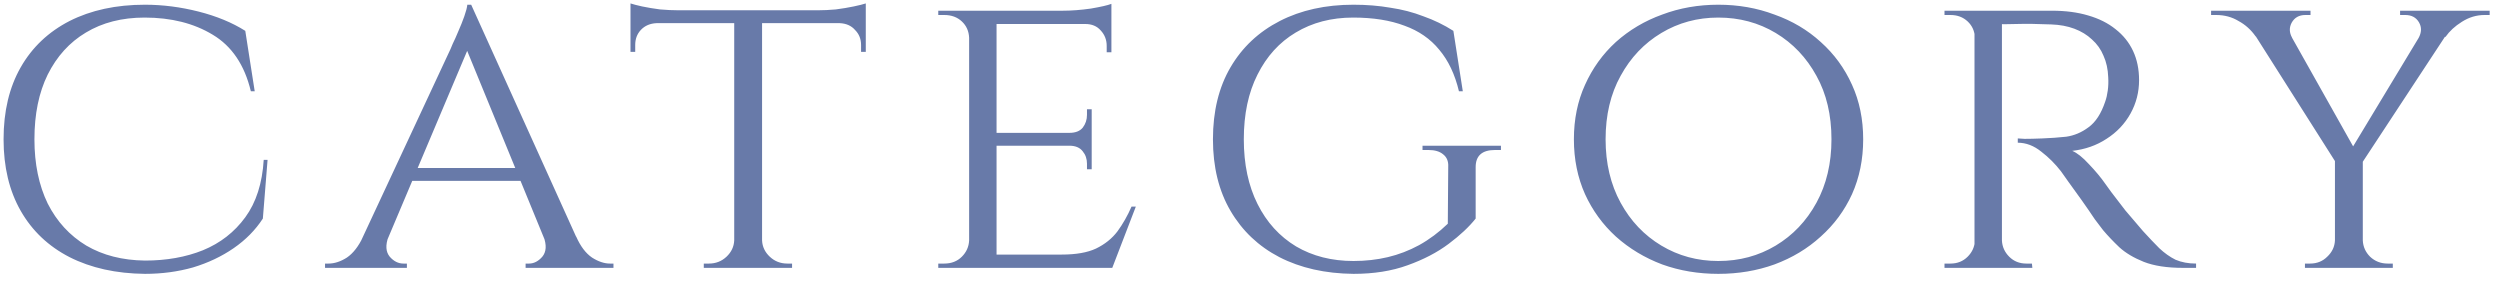 <svg width="140" height="16" viewBox="0 0 140 16" fill="none" xmlns="http://www.w3.org/2000/svg">
<path d="M14.984 8.952L14.72 12.24C14.304 12.88 13.76 13.432 13.088 13.896C12.416 14.36 11.656 14.72 10.808 14.976C9.96 15.216 9.064 15.336 8.12 15.336C6.504 15.32 5.096 15.008 3.896 14.4C2.712 13.792 1.8 12.928 1.16 11.808C0.52 10.688 0.2 9.352 0.2 7.8C0.2 6.232 0.52 4.888 1.16 3.768C1.8 2.648 2.712 1.784 3.896 1.176C5.096 0.568 6.504 0.264 8.12 0.264C9.112 0.264 10.112 0.392 11.12 0.648C12.128 0.904 13 1.264 13.736 1.728L14.264 5.112H14.048C13.696 3.64 12.984 2.584 11.912 1.944C10.856 1.304 9.584 0.984 8.096 0.984C6.832 0.984 5.736 1.264 4.808 1.824C3.896 2.368 3.184 3.152 2.672 4.176C2.176 5.184 1.928 6.392 1.928 7.8C1.928 9.176 2.176 10.376 2.672 11.4C3.184 12.408 3.904 13.192 4.832 13.752C5.76 14.296 6.856 14.576 8.12 14.592C9.32 14.592 10.4 14.4 11.36 14.016C12.336 13.616 13.128 13 13.736 12.168C14.344 11.336 14.688 10.264 14.768 8.952H14.984ZM26.386 0.264L32.986 14.856H31.09L25.978 2.4L26.386 0.264ZM21.754 13.248C21.578 13.728 21.602 14.104 21.826 14.376C22.05 14.632 22.306 14.76 22.594 14.76H22.786V15H18.202V14.76C18.202 14.76 18.234 14.76 18.298 14.76C18.362 14.76 18.394 14.76 18.394 14.76C18.73 14.76 19.074 14.648 19.426 14.424C19.778 14.184 20.082 13.792 20.338 13.248H21.754ZM26.386 0.264L26.554 1.92L21.058 14.928H19.546L25.234 2.736C25.234 2.736 25.274 2.64 25.354 2.448C25.45 2.256 25.554 2.024 25.666 1.752C25.794 1.464 25.906 1.184 26.002 0.912C26.098 0.64 26.154 0.424 26.17 0.264H26.386ZM29.218 9.408V10.128H22.858V9.408H29.218ZM30.442 13.248H32.266C32.506 13.792 32.802 14.184 33.154 14.424C33.506 14.648 33.842 14.76 34.162 14.76C34.162 14.76 34.194 14.76 34.258 14.76C34.322 14.76 34.354 14.76 34.354 14.76V15H29.434V14.76H29.626C29.898 14.76 30.146 14.632 30.37 14.376C30.594 14.104 30.618 13.728 30.442 13.248ZM42.676 0.672V15H41.116V0.672H42.676ZM48.484 0.576V1.296H35.308V0.576H48.484ZM48.484 1.248V2.904H48.22V2.52C48.22 2.184 48.108 1.904 47.884 1.68C47.676 1.44 47.388 1.312 47.02 1.296V1.248H48.484ZM48.484 0.192V0.816L45.796 0.576C46.116 0.576 46.452 0.56 46.804 0.528C47.172 0.48 47.508 0.424 47.812 0.36C48.116 0.296 48.34 0.24 48.484 0.192ZM41.164 13.464V15H39.412V14.76C39.428 14.76 39.476 14.76 39.556 14.76C39.652 14.76 39.7 14.76 39.7 14.76C40.084 14.76 40.412 14.632 40.684 14.376C40.956 14.12 41.1 13.816 41.116 13.464H41.164ZM42.604 13.464H42.676C42.692 13.816 42.836 14.12 43.108 14.376C43.38 14.632 43.708 14.76 44.092 14.76C44.092 14.76 44.132 14.76 44.212 14.76C44.308 14.76 44.356 14.76 44.356 14.76V15H42.604V13.464ZM36.772 1.248V1.296C36.404 1.312 36.108 1.44 35.884 1.68C35.676 1.904 35.572 2.184 35.572 2.52V2.904H35.308V1.248H36.772ZM35.308 0.192C35.452 0.24 35.668 0.296 35.956 0.36C36.26 0.424 36.596 0.48 36.964 0.528C37.332 0.56 37.676 0.576 37.996 0.576L35.308 0.816V0.192ZM55.807 0.6V15H54.271V0.6H55.807ZM62.263 14.256L62.215 15H55.759V14.256H62.263ZM61.135 7.44V8.16H55.759V7.44H61.135ZM62.239 0.6V1.344H55.759V0.6H62.239ZM63.607 11.568L62.287 15H58.639L59.455 14.256C60.255 14.256 60.895 14.144 61.375 13.92C61.871 13.68 62.271 13.36 62.575 12.96C62.879 12.544 63.143 12.08 63.367 11.568H63.607ZM61.135 8.112V9.48H60.871V9.168C60.871 8.896 60.791 8.664 60.631 8.472C60.471 8.264 60.223 8.16 59.887 8.16V8.112H61.135ZM61.135 6.12V7.488H59.887V7.44C60.223 7.44 60.471 7.344 60.631 7.152C60.791 6.944 60.871 6.704 60.871 6.432V6.12H61.135ZM62.239 1.272V2.928H61.975V2.568C61.975 2.232 61.863 1.944 61.639 1.704C61.431 1.464 61.143 1.344 60.775 1.344V1.272H62.239ZM62.239 0.216V0.84L59.503 0.6C59.999 0.6 60.527 0.56 61.087 0.48C61.647 0.384 62.031 0.296 62.239 0.216ZM54.319 13.464L54.631 15H52.543V14.76C52.543 14.76 52.599 14.76 52.711 14.76C52.823 14.76 52.879 14.76 52.879 14.76C53.279 14.76 53.607 14.632 53.863 14.376C54.119 14.12 54.255 13.816 54.271 13.464H54.319ZM54.319 2.112H54.271C54.255 1.744 54.119 1.44 53.863 1.2C53.607 0.96 53.279 0.84 52.879 0.84C52.879 0.84 52.823 0.84 52.711 0.84C52.599 0.84 52.543 0.84 52.543 0.84V0.6H54.631L54.319 2.112ZM75.797 0.264C76.533 0.264 77.221 0.32 77.861 0.432C78.517 0.528 79.133 0.688 79.709 0.912C80.301 1.12 80.861 1.392 81.389 1.728L81.917 5.112H81.701C81.477 4.168 81.109 3.392 80.597 2.784C80.101 2.176 79.453 1.728 78.653 1.44C77.853 1.136 76.893 0.984 75.773 0.984C74.557 0.984 73.485 1.264 72.557 1.824C71.645 2.368 70.933 3.152 70.421 4.176C69.909 5.184 69.653 6.392 69.653 7.8C69.653 9.192 69.909 10.4 70.421 11.424C70.933 12.448 71.653 13.24 72.581 13.8C73.509 14.344 74.581 14.616 75.797 14.616C76.469 14.616 77.109 14.544 77.717 14.4C78.325 14.256 78.909 14.032 79.469 13.728C80.045 13.408 80.581 13.008 81.077 12.528L81.101 9.336C81.117 9.032 81.021 8.8 80.813 8.64C80.621 8.48 80.349 8.4 79.997 8.4H79.661V8.16H84.053V8.4H83.717C82.997 8.4 82.637 8.72 82.637 9.36V12.24C82.269 12.704 81.765 13.176 81.125 13.656C80.485 14.136 79.717 14.536 78.821 14.856C77.941 15.176 76.933 15.336 75.797 15.336C74.213 15.32 72.829 15.008 71.645 14.4C70.477 13.792 69.565 12.928 68.909 11.808C68.253 10.688 67.925 9.352 67.925 7.8C67.925 6.232 68.253 4.888 68.909 3.768C69.565 2.648 70.485 1.784 71.669 1.176C72.853 0.568 74.229 0.264 75.797 0.264ZM96.225 0.264C97.346 0.264 98.394 0.448 99.37 0.816C100.362 1.168 101.226 1.68 101.962 2.352C102.714 3.024 103.298 3.824 103.714 4.752C104.13 5.664 104.338 6.68 104.338 7.8C104.338 8.92 104.13 9.944 103.714 10.872C103.298 11.784 102.714 12.576 101.962 13.248C101.226 13.92 100.362 14.44 99.37 14.808C98.394 15.16 97.346 15.336 96.225 15.336C95.106 15.336 94.058 15.16 93.082 14.808C92.106 14.44 91.242 13.92 90.49 13.248C89.754 12.576 89.177 11.784 88.761 10.872C88.346 9.944 88.138 8.92 88.138 7.8C88.138 6.68 88.346 5.664 88.761 4.752C89.177 3.824 89.754 3.024 90.49 2.352C91.242 1.68 92.106 1.168 93.082 0.816C94.058 0.448 95.106 0.264 96.225 0.264ZM96.225 14.616C97.409 14.616 98.481 14.328 99.442 13.752C100.402 13.176 101.162 12.376 101.722 11.352C102.282 10.328 102.562 9.144 102.562 7.8C102.562 6.44 102.282 5.256 101.722 4.248C101.162 3.224 100.402 2.424 99.442 1.848C98.481 1.272 97.409 0.984 96.225 0.984C95.058 0.984 93.993 1.272 93.034 1.848C92.073 2.424 91.314 3.224 90.754 4.248C90.194 5.256 89.913 6.44 89.913 7.8C89.913 9.144 90.194 10.328 90.754 11.352C91.314 12.376 92.073 13.176 93.034 13.752C93.993 14.328 95.058 14.616 96.225 14.616ZM111.82 0.6H114.916C115.668 0.6 116.34 0.688 116.932 0.864C117.54 1.04 118.052 1.296 118.468 1.632C118.9 1.968 119.228 2.376 119.452 2.856C119.676 3.336 119.788 3.88 119.788 4.488C119.788 5.16 119.628 5.784 119.308 6.36C118.988 6.936 118.54 7.408 117.964 7.776C117.404 8.144 116.764 8.368 116.044 8.448C116.316 8.56 116.628 8.808 116.98 9.192C117.348 9.576 117.66 9.952 117.916 10.32C117.916 10.32 118.02 10.464 118.228 10.752C118.436 11.024 118.7 11.368 119.02 11.784C119.356 12.184 119.684 12.568 120.004 12.936C120.34 13.304 120.644 13.624 120.916 13.896C121.204 14.168 121.508 14.384 121.828 14.544C122.164 14.688 122.548 14.76 122.98 14.76V15H122.236C121.356 15 120.628 14.888 120.052 14.664C119.492 14.44 119.036 14.168 118.684 13.848C118.332 13.512 118.028 13.192 117.772 12.888C117.708 12.808 117.556 12.608 117.316 12.288C117.092 11.952 116.844 11.592 116.572 11.208C116.3 10.824 116.052 10.48 115.828 10.176C115.604 9.856 115.468 9.664 115.42 9.6C115.1 9.184 114.732 8.816 114.316 8.496C113.9 8.16 113.46 7.992 112.996 7.992V7.752C112.996 7.752 113.124 7.76 113.38 7.776C113.636 7.776 113.964 7.768 114.364 7.752C114.812 7.736 115.26 7.704 115.708 7.656C116.156 7.592 116.572 7.416 116.956 7.128C117.356 6.84 117.668 6.36 117.892 5.688C117.956 5.512 118.004 5.304 118.036 5.064C118.068 4.824 118.076 4.576 118.06 4.32C118.044 3.872 117.956 3.472 117.796 3.12C117.652 2.768 117.436 2.464 117.148 2.208C116.876 1.952 116.548 1.752 116.164 1.608C115.78 1.464 115.348 1.384 114.868 1.368C114.116 1.336 113.46 1.328 112.9 1.344C112.34 1.36 112.06 1.36 112.06 1.344C112.06 1.328 112.036 1.264 111.988 1.152C111.956 1.024 111.916 0.904 111.868 0.792C111.836 0.664 111.82 0.6 111.82 0.6ZM112.108 0.6V15H110.572V0.6H112.108ZM110.644 13.464L110.932 15H108.892V14.76C108.892 14.76 108.948 14.76 109.06 14.76C109.172 14.76 109.228 14.76 109.228 14.76C109.612 14.76 109.932 14.632 110.188 14.376C110.444 14.12 110.58 13.816 110.596 13.464H110.644ZM110.644 2.112H110.596C110.58 1.744 110.444 1.44 110.188 1.2C109.932 0.96 109.612 0.84 109.228 0.84C109.228 0.84 109.172 0.84 109.06 0.84C108.948 0.84 108.892 0.84 108.892 0.84V0.6H110.932L110.644 2.112ZM112.036 13.464H112.108C112.124 13.816 112.26 14.12 112.516 14.376C112.772 14.632 113.092 14.76 113.476 14.76C113.476 14.76 113.524 14.76 113.62 14.76C113.732 14.76 113.788 14.76 113.788 14.76L113.812 15H111.748L112.036 13.464ZM127.517 0.624L131.957 8.52L130.973 9.36L125.429 0.624H127.517ZM132.317 8.808V15H130.757V8.808H132.317ZM136.349 0.624H137.861L132.149 9.312L131.261 9.048L136.349 0.624ZM135.437 2.136C135.613 1.816 135.621 1.52 135.461 1.248C135.301 0.976 135.045 0.84 134.693 0.84C134.693 0.84 134.645 0.84 134.549 0.84C134.453 0.84 134.405 0.84 134.405 0.84V0.6H139.421V0.84H139.133C138.685 0.84 138.261 0.968 137.861 1.224C137.477 1.464 137.173 1.744 136.949 2.064L135.437 2.136ZM128.357 2.112L126.317 2.04C126.061 1.672 125.741 1.384 125.357 1.176C124.989 0.952 124.573 0.84 124.109 0.84H123.821V0.6H129.389V0.84C129.389 0.84 129.341 0.84 129.245 0.84C129.149 0.84 129.101 0.84 129.101 0.84C128.749 0.84 128.493 0.984 128.333 1.272C128.189 1.544 128.197 1.824 128.357 2.112ZM130.829 13.464V15H129.077V14.76C129.093 14.76 129.141 14.76 129.221 14.76C129.317 14.76 129.365 14.76 129.365 14.76C129.749 14.76 130.069 14.632 130.325 14.376C130.597 14.12 130.741 13.816 130.757 13.464H130.829ZM132.245 13.464H132.317C132.333 13.816 132.469 14.12 132.725 14.376C132.997 14.632 133.325 14.76 133.709 14.76C133.709 14.76 133.757 14.76 133.853 14.76C133.949 14.76 133.997 14.76 133.997 14.76V15H132.245V13.464Z" fill="#687AA9"/>
</svg>

